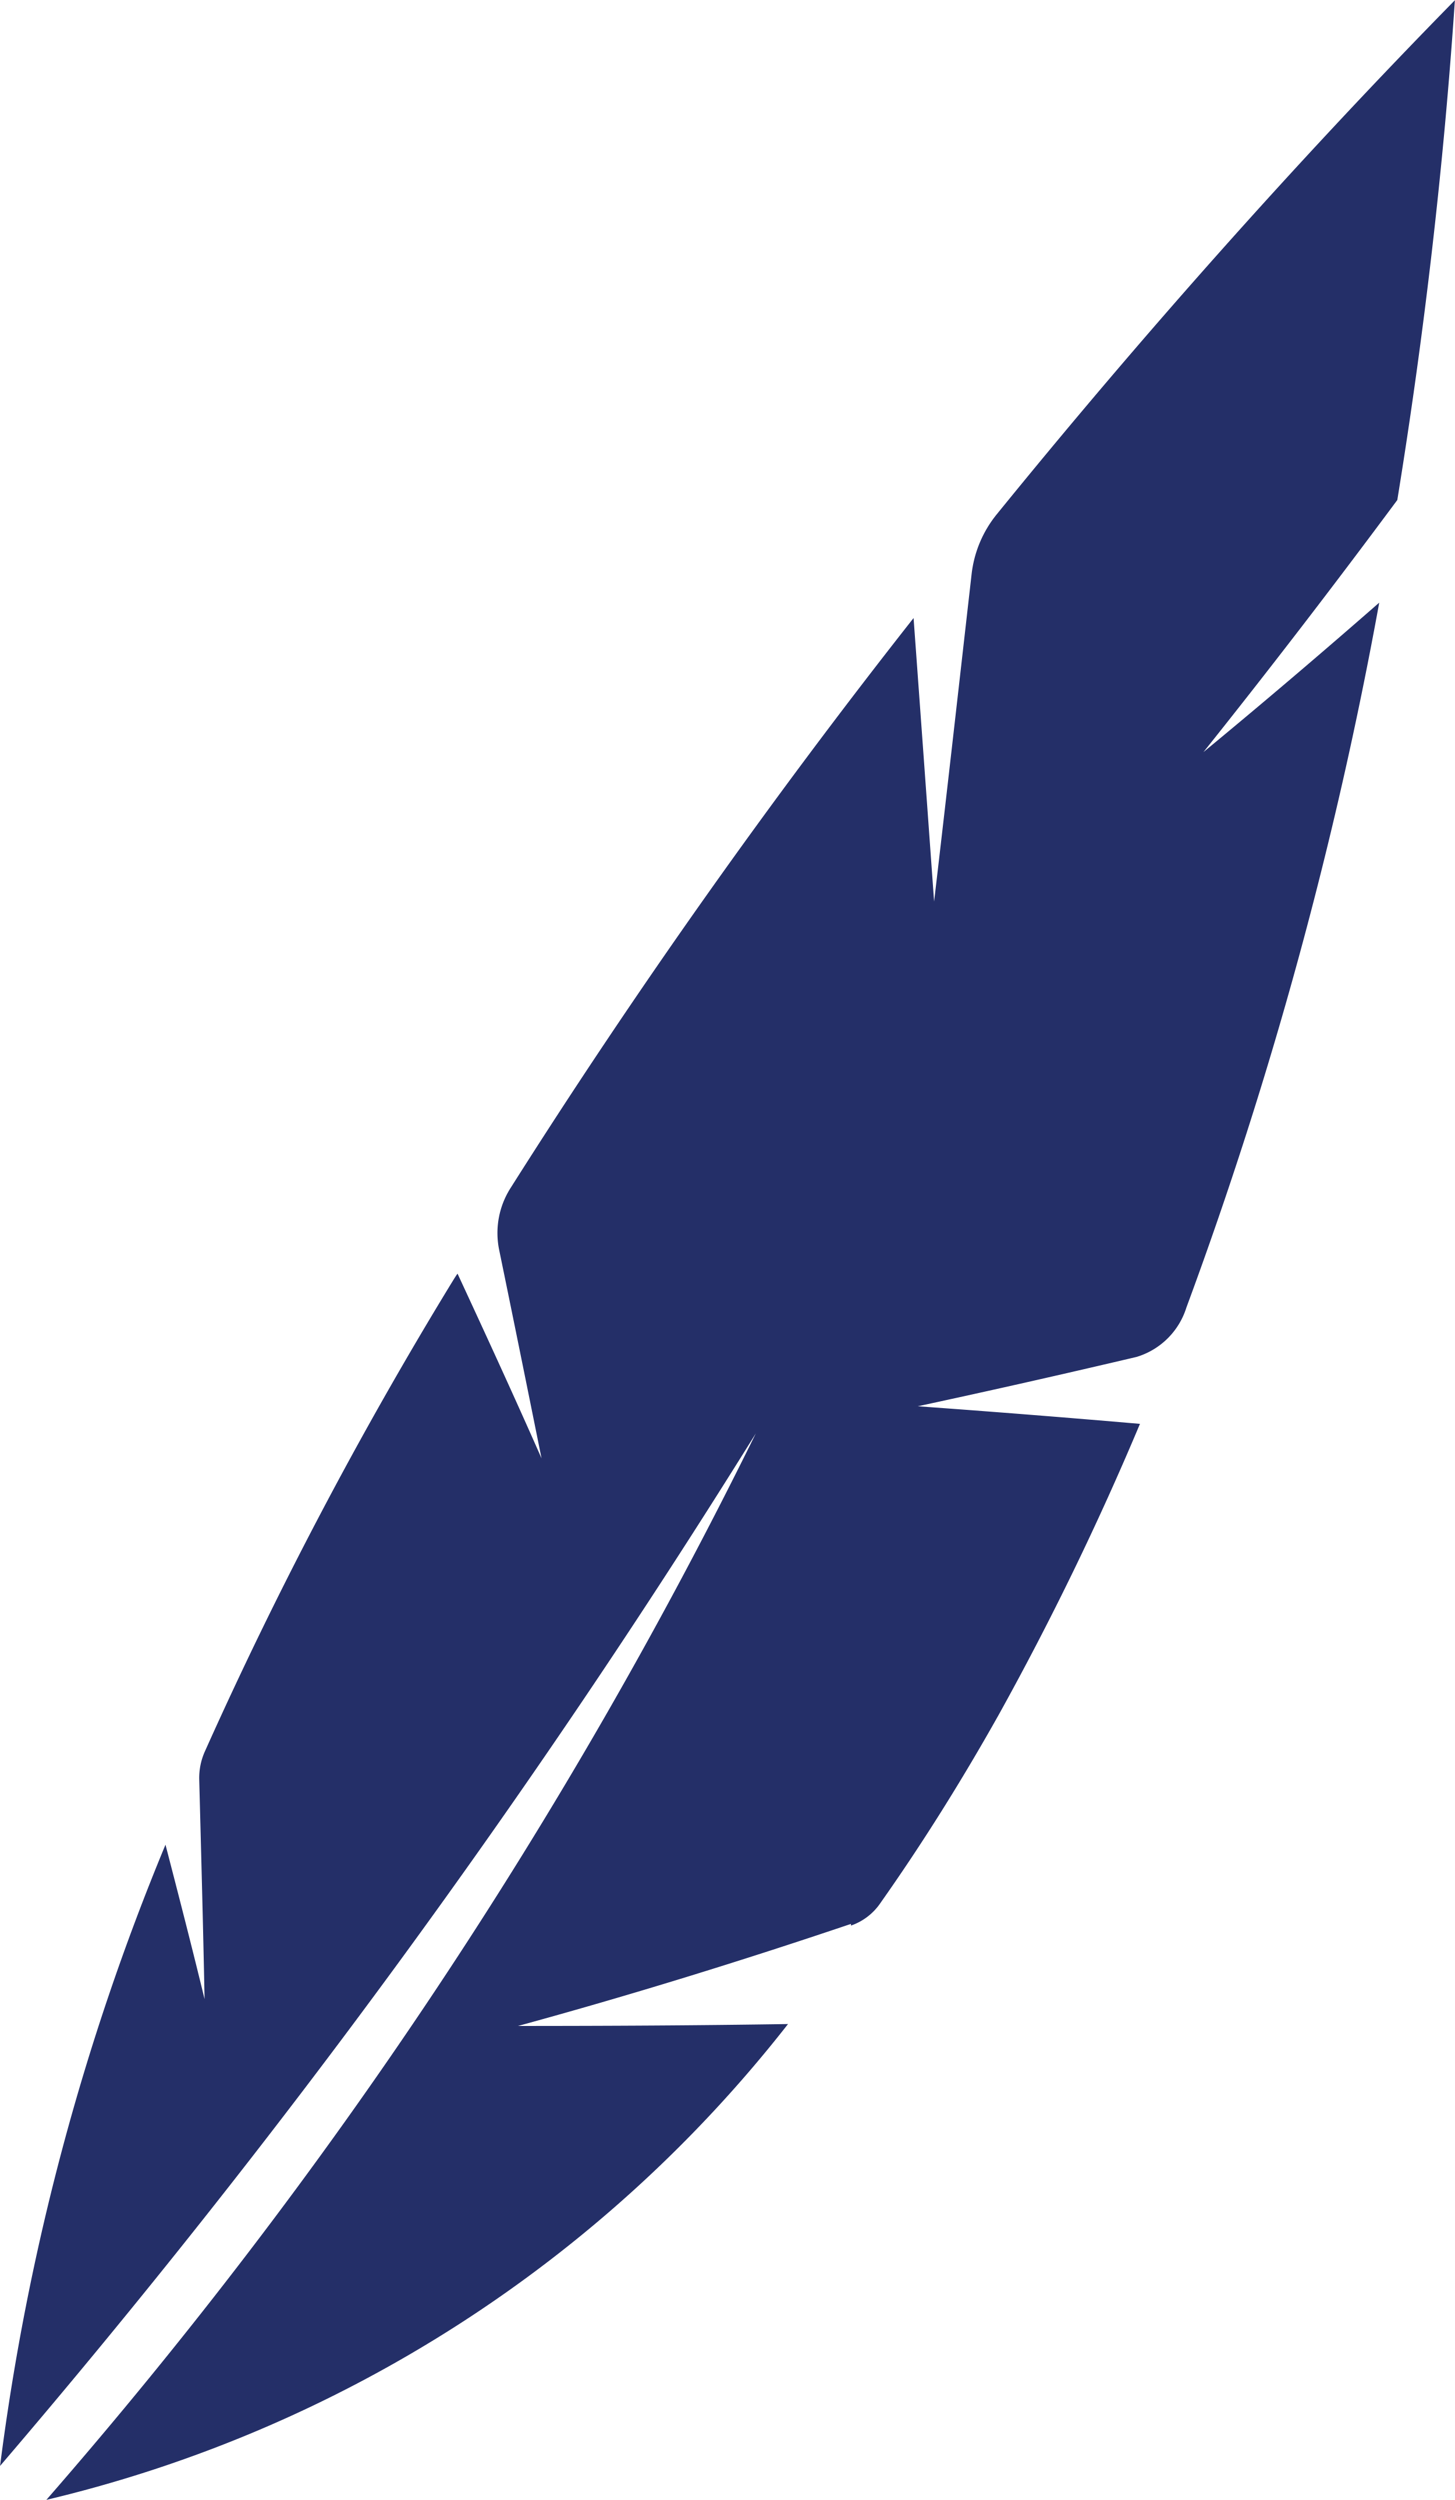 <svg xmlns="http://www.w3.org/2000/svg" width="27.212" height="46.726" viewBox="0 0 27.212 46.726">
  <g id="Group_1249" data-name="Group 1249" transform="translate(-22.272)">
    <path id="Path_462" data-name="Path 462" d="M1583.106,187.48c-2.073.7-4.155,1.342-6.228,1.908,1.68,0,3.36-.009,5.05-.036a24.921,24.921,0,0,1-13.871,8.894,92.362,92.362,0,0,0,13.269-19.934,157.8,157.8,0,0,1-14.135,19.3A45.245,45.245,0,0,1,1570.285,186c.247.95.494,1.909.731,2.886-.027-1.37-.064-2.74-.1-4.1a1.215,1.215,0,0,1,.11-.539,77.959,77.959,0,0,1,4.593-8.721c.046-.073.082-.137.128-.2.521,1.123,1.051,2.274,1.571,3.452-.265-1.315-.53-2.621-.795-3.908a1.565,1.565,0,0,1,.22-1.151,126.956,126.956,0,0,1,7.533-10.647q.192,2.63.384,5.3c.237-2.018.466-4.054.7-6.109a2.158,2.158,0,0,1,.466-1.123c2.693-3.315,5.57-6.556,8.574-9.616-.21,3.114-.575,6.255-1.077,9.342q-1.809,2.438-3.626,4.712,1.644-1.356,3.288-2.794a78.38,78.38,0,0,1-3.607,13.177,1.4,1.4,0,0,1-.932.922c-1.36.32-2.73.63-4.091.922,1.388.1,2.776.21,4.155.329a55.5,55.5,0,0,1-2.639,5.433q-1.054,1.877-2.21,3.516a1.1,1.1,0,0,1-.557.429Z" transform="translate(-1544.918 -151.52)" fill="#242f68"/>
  </g>
</svg>
